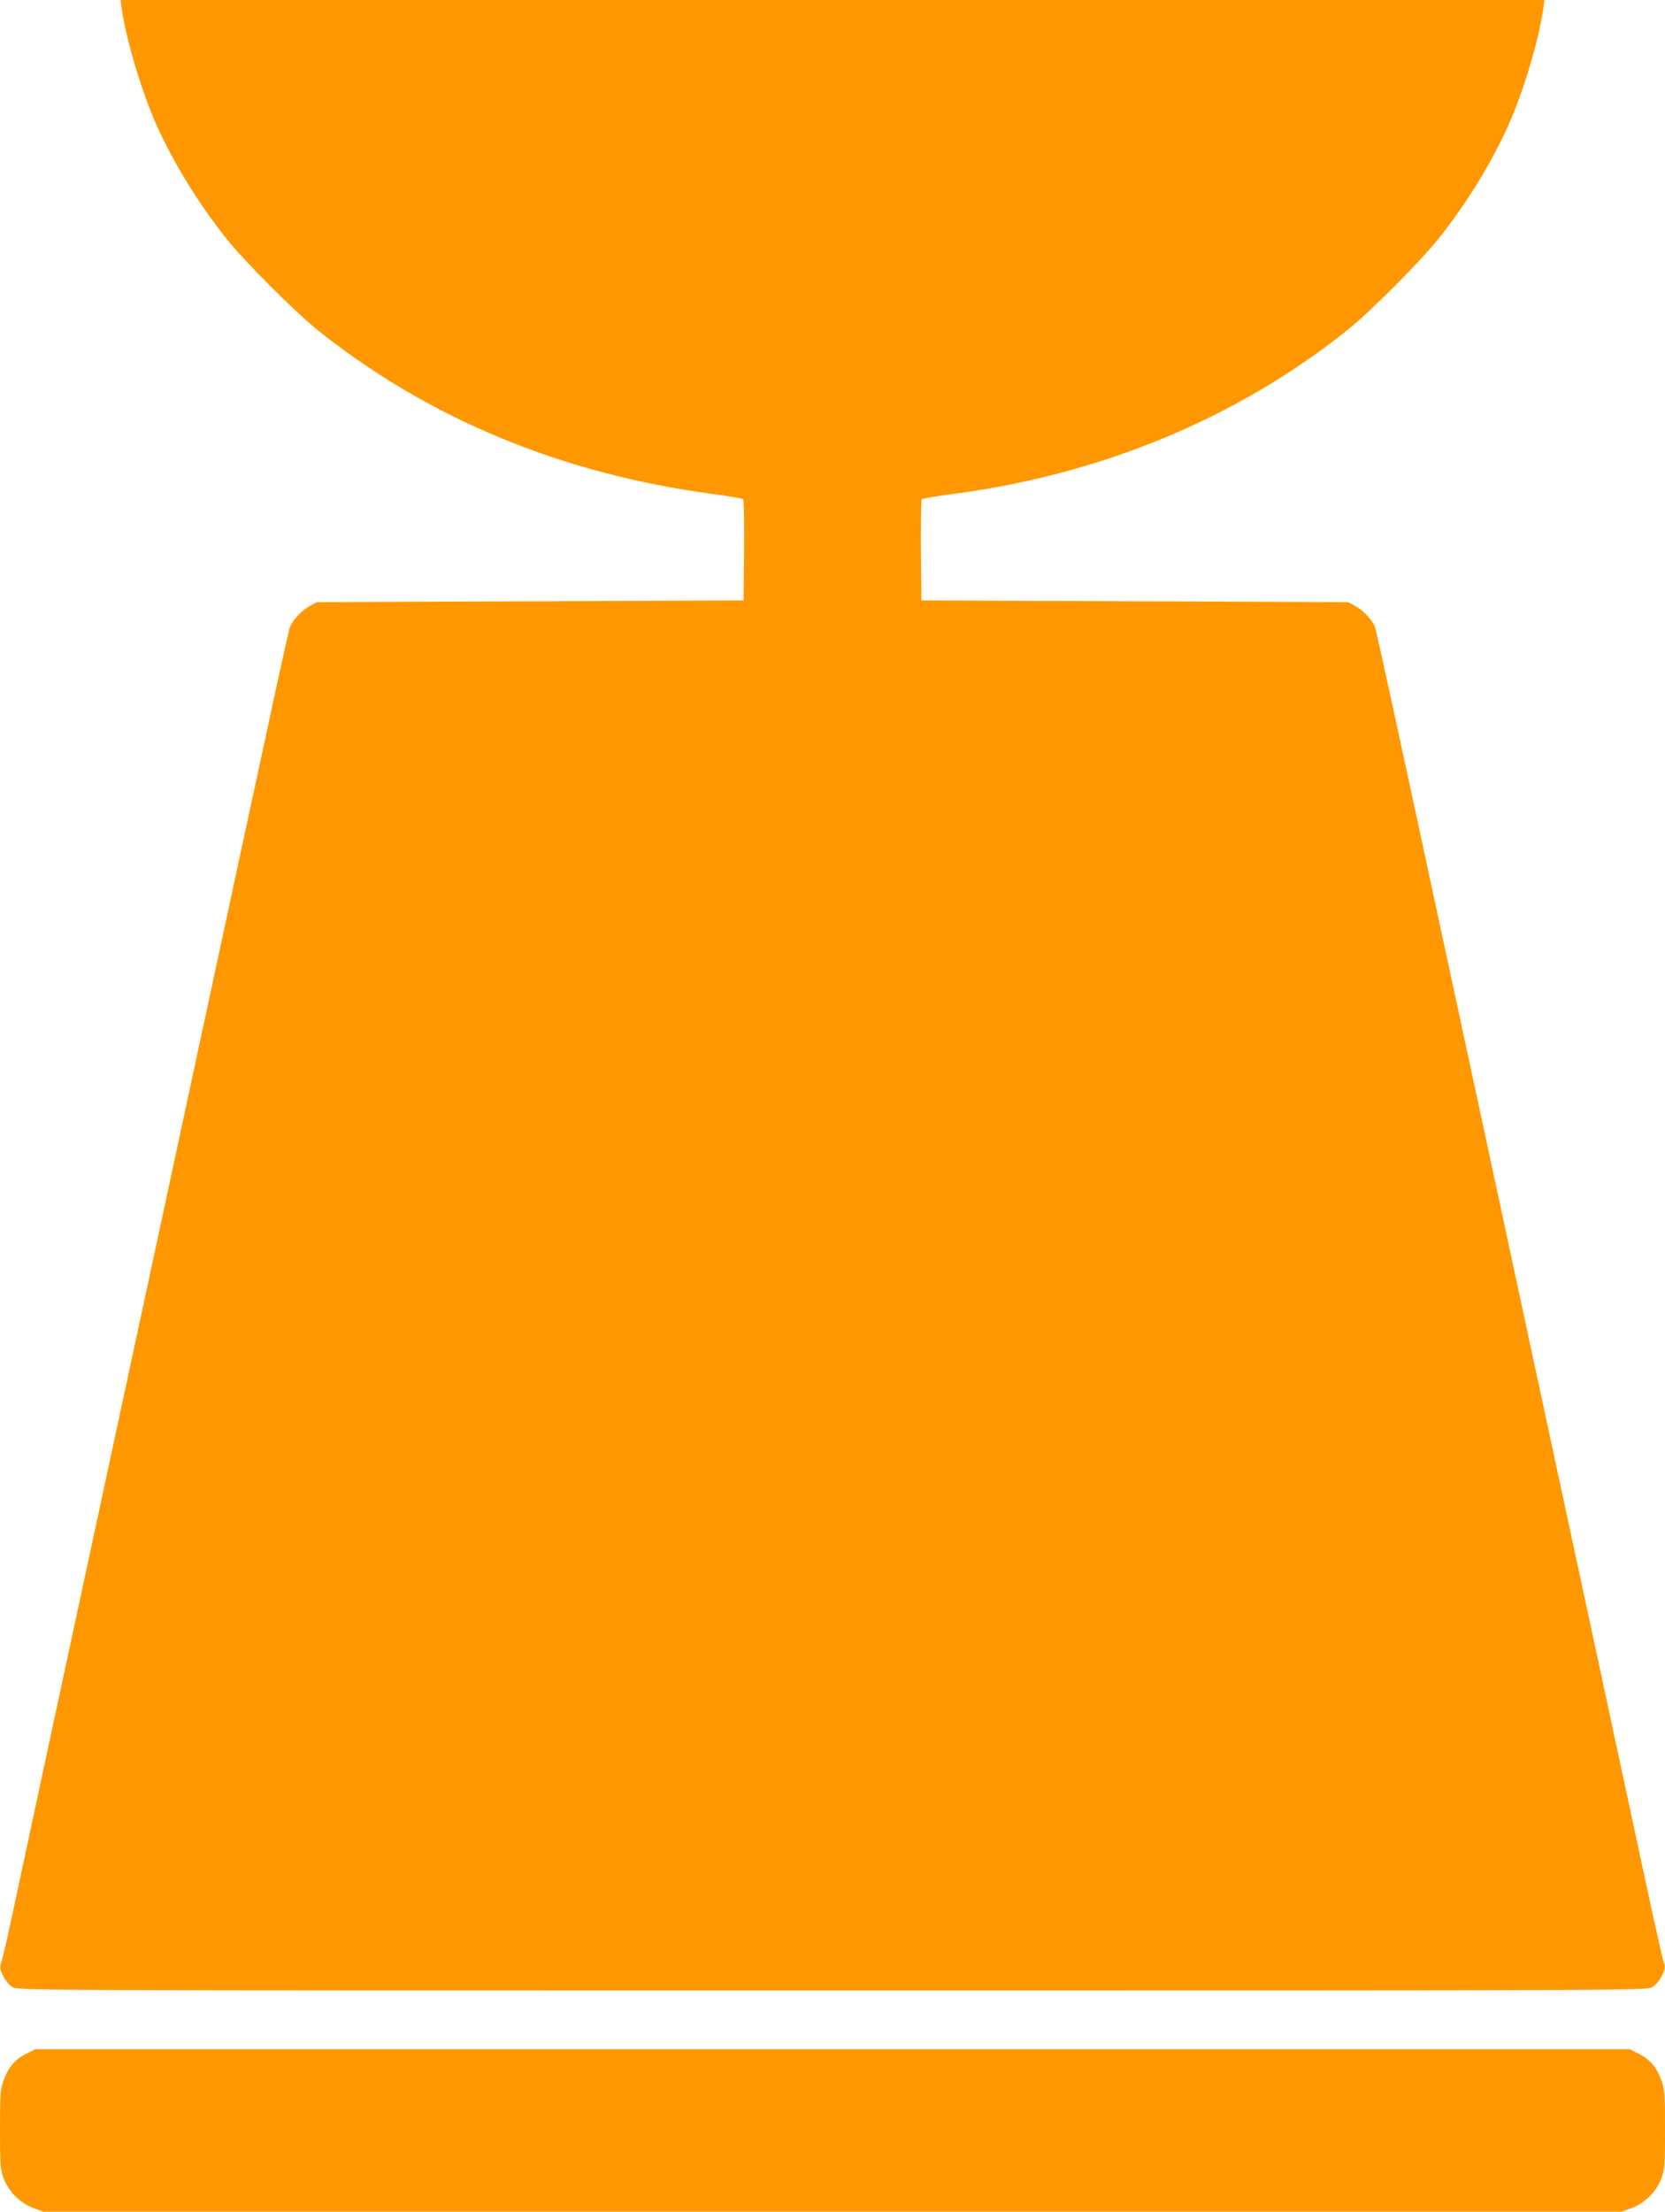 <?xml version="1.0" standalone="no"?>
<!DOCTYPE svg PUBLIC "-//W3C//DTD SVG 20010904//EN"
 "http://www.w3.org/TR/2001/REC-SVG-20010904/DTD/svg10.dtd">
<svg version="1.0" xmlns="http://www.w3.org/2000/svg"
 width="964pt" height="1280pt" viewBox="0 0 964 1280"
 preserveAspectRatio="xMidYMid meet">
<g transform="translate(0,1280) scale(0.1,-0.1)"
fill="#ff9800" stroke="none">
<path d="M704 12753 c27 -187 117 -487 206 -685 97 -214 237 -442 396 -643
105 -133 403 -432 535 -537 643 -513 1417 -833 2294 -948 88 -12 163 -25 168
-29 4 -4 6 -138 5 -297 l-3 -289 -1235 -5 -1235 -5 -41 -22 c-46 -24 -100 -82
-115 -122 -10 -25 -66 -285 -584 -2691 -135 -630 -302 -1404 -370 -1720 -268
-1245 -617 -2866 -660 -3070 -25 -118 -51 -230 -58 -247 -9 -28 -8 -40 11 -78
12 -25 36 -54 54 -65 33 -20 61 -20 4748 -20 4687 0 4715 0 4748 20 18 11 42
40 54 65 19 39 20 50 11 78 -7 17 -60 255 -118 527 -59 272 -155 722 -215
1000 -60 278 -181 840 -269 1250 -88 410 -223 1038 -300 1395 -77 358 -279
1298 -450 2090 -170 792 -314 1452 -320 1466 -15 40 -69 98 -115 122 l-41 22
-1235 5 -1235 5 -3 289 c-1 159 1 293 5 297 5 4 82 17 173 29 865 113 1650
438 2289 948 132 105 430 404 535 537 159 201 299 428 397 645 88 195 178 496
205 683 l6 47 -4122 0 -4122 0 6 -47z"/>
<path d="M152 914 c-64 -32 -104 -78 -131 -154 -19 -52 -21 -79 -21 -283 0
-207 2 -231 21 -284 29 -77 95 -143 172 -172 l58 -21 4569 0 4569 0 58 21 c77
29 143 95 172 172 19 53 21 77 21 284 0 204 -2 231 -21 283 -27 76 -67 122
-131 154 l-52 26 -4616 0 -4616 0 -52 -26z"/>
</g>
</svg>
